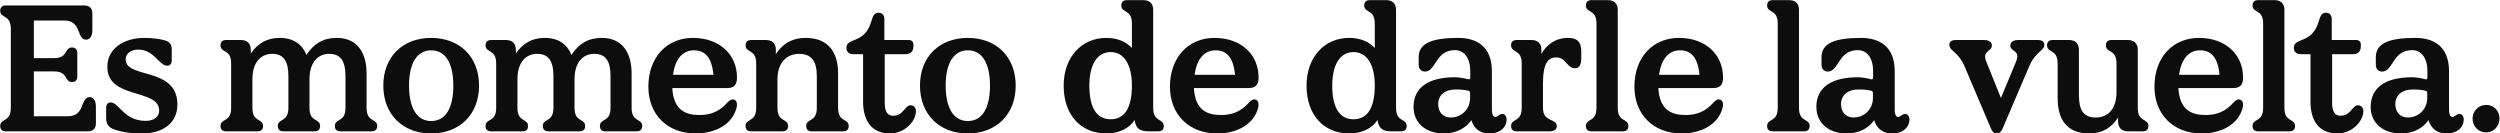 <svg width="4607" height="246" viewBox="0 0 4607 246" fill="none" xmlns="http://www.w3.org/2000/svg">
<path d="M10.134 242C2.621 242 0.334 236.773 0.334 232.527C0.334 217.5 19.934 225.993 19.934 198.88V53.185C19.934 26.072 0.334 34.565 0.334 19.538C0.334 15.291 2.621 10.065 10.134 10.065H155.502C164.976 10.065 170.202 15.291 170.202 24.765V55.472C170.202 68.865 163.996 73.112 158.769 73.112C140.802 73.112 150.929 37.832 118.589 37.832H62.401V107.086H99.315C126.429 107.086 117.935 87.485 132.962 87.485C137.209 87.485 142.435 89.772 142.435 97.285V141.386C142.435 148.899 137.209 151.186 132.962 151.186C117.935 151.186 126.429 131.586 99.315 131.586H62.401V214.233H125.122C157.462 214.233 147.335 178.953 165.302 178.953C170.529 178.953 176.736 183.2 176.736 196.593V227.3C176.736 236.773 171.509 242 162.036 242H10.134ZM261.596 245.92C236.769 245.92 219.782 242.327 207.695 237.427C199.529 233.833 195.609 227.3 195.609 217.826V197.9C195.609 192.346 199.202 188.753 203.775 188.753C219.455 188.753 228.275 222.727 268.456 222.727C283.809 222.727 293.283 215.213 293.283 203.78C293.283 162.293 196.262 183.853 197.895 122.112C197.895 91.079 226.315 69.845 266.169 69.845C280.216 69.845 294.589 71.805 304.063 74.419C312.556 77.032 316.476 81.605 316.476 90.752V111.332C316.476 117.212 313.209 121.132 308.309 121.132C292.956 121.132 284.463 91.405 254.736 91.405C240.689 91.405 231.542 99.246 231.542 109.372C231.542 145.959 326.93 122.439 326.93 192.673C326.93 224.033 303.736 245.92 261.596 245.92ZM416.146 242C408.633 242 406.346 236.773 406.346 232.527C406.346 217.5 425.946 225.993 425.946 198.88V116.886C425.946 89.772 406.346 98.266 406.346 83.239C406.346 78.992 408.633 73.765 416.146 73.765H444.24C455.673 73.765 462.206 80.299 462.206 91.732V98.592C475.273 79.319 492.587 69.845 515.454 69.845C540.607 69.845 556.614 81.279 564.781 101.205C578.174 80.299 595.814 69.845 620.641 69.845C657.555 69.845 675.522 96.305 675.522 135.179V198.88C675.522 225.993 695.122 217.5 695.122 232.527C695.122 236.773 692.835 242 685.322 242H626.848C619.334 242 617.048 236.773 617.048 232.527C617.048 217.5 636.648 225.993 636.648 198.88V140.406C636.648 113.619 628.481 99.246 606.921 99.246C584.381 99.246 570.334 116.559 570.334 145.959V198.88C570.334 225.993 589.934 217.5 589.934 232.527C589.934 236.773 587.648 242 580.134 242H521.66C514.147 242 511.86 236.773 511.86 232.527C511.86 217.5 531.46 225.993 531.46 198.88V140.406C531.46 113.619 523.294 99.246 501.733 99.246C479.193 99.246 465.147 116.559 465.147 145.959V198.88C465.147 225.993 484.747 217.5 484.747 232.527C484.747 236.773 482.46 242 474.947 242H416.146ZM794.587 245.92C742.32 245.92 706.387 210.966 706.387 157.719C706.387 104.472 742.32 69.845 794.587 69.845C846.855 69.845 882.788 104.472 882.788 157.719C882.788 210.966 846.855 245.92 794.587 245.92ZM794.587 223.053C820.394 223.053 835.421 200.186 835.421 157.719C835.421 115.579 820.394 92.712 794.587 92.712C769.107 92.712 753.754 115.579 753.754 157.719C753.754 200.186 769.107 223.053 794.587 223.053ZM904.555 242C897.042 242 894.755 236.773 894.755 232.527C894.755 217.5 914.355 225.993 914.355 198.88V116.886C914.355 89.772 894.755 98.266 894.755 83.239C894.755 78.992 897.042 73.765 904.555 73.765H932.649C944.082 73.765 950.615 80.299 950.615 91.732V98.592C963.682 79.319 980.996 69.845 1003.86 69.845C1029.02 69.845 1045.02 81.279 1053.19 101.205C1066.58 80.299 1084.22 69.845 1109.05 69.845C1145.96 69.845 1163.93 96.305 1163.93 135.179V198.88C1163.93 225.993 1183.53 217.5 1183.53 232.527C1183.53 236.773 1181.24 242 1173.73 242H1115.26C1107.74 242 1105.46 236.773 1105.46 232.527C1105.46 217.5 1125.06 225.993 1125.06 198.88V140.406C1125.06 113.619 1116.89 99.246 1095.33 99.246C1072.79 99.246 1058.74 116.559 1058.74 145.959V198.88C1058.74 225.993 1078.34 217.5 1078.34 232.527C1078.34 236.773 1076.06 242 1068.54 242H1010.07C1002.56 242 1000.27 236.773 1000.27 232.527C1000.27 217.5 1019.87 225.993 1019.87 198.88V140.406C1019.87 113.619 1011.7 99.246 990.142 99.246C967.602 99.246 953.555 116.559 953.555 145.959V198.88C953.555 225.993 973.156 217.5 973.156 232.527C973.156 236.773 970.869 242 963.356 242H904.555ZM1281.69 245.92C1230.08 245.92 1194.8 211.293 1194.8 159.679C1194.8 106.432 1228.12 69.845 1276.79 69.845C1325.14 69.845 1358.13 99.572 1358.13 143.019C1358.13 157.393 1351.6 162.293 1339.84 162.293H1238.9C1241.18 202.146 1262.42 211.946 1288.88 211.946C1309.46 211.946 1324.81 205.413 1337.88 191.693C1342.78 186.466 1345.72 183.2 1350.29 183.2C1357.48 183.2 1359.76 190.713 1356.82 200.513C1348.33 229.26 1318.6 245.92 1281.69 245.92ZM1314.68 137.792C1311.74 105.452 1299 92.712 1278.75 92.712C1257.84 92.712 1244.12 109.046 1240.2 137.792H1314.68ZM1383.71 242C1376.2 242 1373.91 236.773 1373.91 232.527C1373.91 217.5 1393.51 225.993 1393.51 198.88V116.886C1393.51 89.772 1373.91 98.266 1373.91 83.239C1373.91 78.992 1376.2 73.765 1383.71 73.765H1411.81C1423.24 73.765 1429.77 80.299 1429.77 91.732V99.572C1442.84 79.972 1460.15 69.845 1484.65 69.845C1526.47 69.845 1544.43 96.305 1544.43 135.179V198.88C1544.43 225.993 1564.03 217.5 1564.03 232.527C1564.03 236.773 1561.75 242 1554.23 242H1495.43C1487.92 242 1485.63 236.773 1485.63 232.527C1485.63 217.5 1505.23 225.993 1505.23 198.88V140.406C1505.23 113.619 1496.09 99.246 1472.57 99.246C1448.72 99.246 1432.71 116.886 1432.71 145.959V198.88C1432.71 225.993 1452.31 217.5 1452.31 232.527C1452.31 236.773 1450.03 242 1442.51 242H1383.71ZM1639.83 245.92C1608.14 245.92 1590.5 224.687 1590.5 187.446V99.899H1572.21C1564.7 99.899 1559.8 95.325 1559.8 88.465C1559.8 72.785 1579.4 77.032 1593.44 62.005C1610.1 44.365 1603.57 23.458 1619.25 23.458C1625.13 23.458 1629.7 27.052 1629.7 35.872V73.765H1674.79C1680.34 73.765 1683.28 77.359 1683.28 82.259V85.199C1683.28 94.672 1678.05 99.899 1668.58 99.899H1630.36V189.406C1630.36 207.373 1636.57 213.253 1645.71 213.253C1665.31 213.253 1667.27 193.98 1678.05 193.98C1683.93 193.98 1687.85 198.553 1687.85 204.76C1687.85 223.38 1667.6 245.92 1639.83 245.92ZM1783.53 245.92C1731.26 245.92 1695.33 210.966 1695.33 157.719C1695.33 104.472 1731.26 69.845 1783.53 69.845C1835.8 69.845 1871.73 104.472 1871.73 157.719C1871.73 210.966 1835.8 245.92 1783.53 245.92ZM1783.53 223.053C1809.33 223.053 1824.36 200.186 1824.36 157.719C1824.36 115.579 1809.33 92.712 1783.53 92.712C1758.05 92.712 1742.69 115.579 1742.69 157.719C1742.69 200.186 1758.05 223.053 1783.53 223.053ZM2038.84 245.92C1992.12 245.92 1960.11 212.273 1960.11 157.719C1960.11 106.432 1992.12 69.845 2038.84 69.845C2059.09 69.845 2075.75 77.032 2085.88 88.465V43.385C2085.88 16.271 2066.28 24.765 2066.28 9.738C2066.28 5.491 2068.56 0.265 2076.08 0.265H2107.11C2118.54 0.265 2125.08 6.798 2125.08 18.231V198.88C2125.08 225.993 2144.68 217.5 2144.68 232.527C2144.68 236.773 2142.39 242 2134.88 242H2116.91C2099.92 242 2093.39 236.773 2090.78 221.093C2081.63 236.12 2062.36 245.92 2038.84 245.92ZM2046.68 219.786C2071.5 219.786 2085.88 199.86 2085.88 157.719C2085.88 119.172 2071.5 95.979 2046.68 95.979C2021.85 95.979 2007.48 119.172 2007.48 157.719C2007.48 199.86 2021.85 219.786 2046.68 219.786ZM2242.88 245.92C2191.26 245.92 2155.98 211.293 2155.98 159.679C2155.98 106.432 2189.3 69.845 2237.98 69.845C2286.32 69.845 2319.32 99.572 2319.32 143.019C2319.32 157.393 2312.78 162.293 2301.02 162.293H2200.08C2202.37 202.146 2223.6 211.946 2250.06 211.946C2270.64 211.946 2286 205.413 2299.06 191.693C2303.96 186.466 2306.9 183.2 2311.48 183.2C2318.66 183.2 2320.95 190.713 2318.01 200.513C2309.52 229.26 2279.79 245.92 2242.88 245.92ZM2275.87 137.792C2272.93 105.452 2260.19 92.712 2239.94 92.712C2219.03 92.712 2205.31 109.046 2201.39 137.792H2275.87ZM2486.41 245.92C2439.7 245.92 2407.68 212.273 2407.68 157.719C2407.68 106.432 2439.7 69.845 2486.41 69.845C2506.66 69.845 2523.32 77.032 2533.45 88.465V43.385C2533.45 16.271 2513.85 24.765 2513.85 9.738C2513.85 5.491 2516.14 0.265 2523.65 0.265H2554.68C2566.12 0.265 2572.65 6.798 2572.65 18.231V198.88C2572.65 225.993 2592.25 217.5 2592.25 232.527C2592.25 236.773 2589.96 242 2582.45 242H2564.48C2547.5 242 2540.96 236.773 2538.35 221.093C2529.2 236.12 2509.93 245.92 2486.41 245.92ZM2494.25 219.786C2519.08 219.786 2533.45 199.86 2533.45 157.719C2533.45 119.172 2519.08 95.979 2494.25 95.979C2469.42 95.979 2455.05 119.172 2455.05 157.719C2455.05 199.86 2469.42 219.786 2494.25 219.786ZM2660.73 245.92C2627.09 245.92 2604.87 226.32 2604.87 196.92C2604.87 161.313 2632.31 142.366 2681.31 142.366C2688.83 142.366 2699.28 144.326 2704.83 145.959C2707.77 146.939 2709.41 145.633 2709.41 142.692V130.606C2709.41 107.412 2698.3 92.385 2681.31 92.385C2644.73 92.385 2646.69 131.912 2625.78 131.912C2619.9 131.912 2614.35 127.666 2614.35 119.499V105.452C2614.35 80.625 2636.56 69.845 2687.19 69.845C2719.86 69.845 2749.26 84.545 2749.26 131.259V201.166C2749.26 212.273 2752.2 215.54 2755.47 215.54C2760.04 215.54 2762.65 209.986 2768.53 209.986C2773.11 209.986 2776.37 214.233 2776.37 220.44C2776.37 233.507 2765.59 245.92 2744.69 245.92C2729.01 245.92 2716.92 238.733 2711.37 221.42C2700.91 236.773 2682.62 245.92 2660.73 245.92ZM2673.47 216.52C2693.4 216.52 2709.08 200.84 2709.08 180.913V172.093C2709.08 169.153 2708.43 167.846 2705.81 167.193C2697.65 165.233 2690.79 164.906 2682.62 164.906C2663.02 164.906 2650.28 175.033 2650.28 192.02C2650.28 206.72 2659.43 216.52 2673.47 216.52ZM2794.39 242C2786.88 242 2784.59 236.773 2784.59 232.527C2784.59 217.5 2804.19 225.993 2804.19 198.88V116.886C2804.19 89.772 2784.59 98.266 2784.59 83.239C2784.59 78.992 2786.88 73.765 2794.39 73.765H2822.48C2833.92 73.765 2840.45 80.299 2840.45 91.732V99.572C2849.6 82.585 2866.58 69.845 2889.45 69.845C2905.13 69.845 2913.95 75.725 2913.95 94.672V108.066C2913.95 119.499 2910.03 125.706 2902.84 125.706C2886.51 125.706 2886.84 105.779 2867.56 105.779C2853.19 105.779 2843.39 116.886 2843.39 152.493V198.88C2843.39 225.993 2868.87 217.5 2868.87 232.527C2868.87 236.773 2865.93 242 2856.13 242H2794.39ZM2932.2 242C2924.69 242 2922.4 236.773 2922.4 232.527C2922.4 217.5 2942 225.993 2942 198.88V43.385C2942 16.271 2922.4 24.765 2922.4 9.738C2922.4 5.491 2924.69 0.265 2932.2 0.265H2963.24C2974.67 0.265 2981.2 6.798 2981.2 18.231V198.88C2981.2 225.993 3000.8 217.5 3000.8 232.527C3000.8 236.773 2998.52 242 2991 242H2932.2ZM3098.79 245.92C3047.17 245.92 3011.89 211.293 3011.89 159.679C3011.89 106.432 3045.21 69.845 3093.89 69.845C3142.24 69.845 3175.23 99.572 3175.23 143.019C3175.23 157.393 3168.7 162.293 3156.94 162.293H3055.99C3058.28 202.146 3079.51 211.946 3105.98 211.946C3126.56 211.946 3141.91 205.413 3154.98 191.693C3159.88 186.466 3162.82 183.2 3167.39 183.2C3174.58 183.2 3176.86 190.713 3173.92 200.513C3165.43 229.26 3135.7 245.92 3098.79 245.92ZM3131.78 137.792C3128.84 105.452 3116.1 92.712 3095.85 92.712C3074.94 92.712 3061.22 109.046 3057.3 137.792H3131.78ZM3266.21 242C3258.7 242 3256.41 236.773 3256.41 232.527C3256.41 217.5 3276.01 225.993 3276.01 198.88V43.385C3276.01 16.271 3256.41 24.765 3256.41 9.738C3256.41 5.491 3258.7 0.265 3266.21 0.265H3297.24C3308.68 0.265 3315.21 6.798 3315.21 18.231V198.88C3315.21 225.993 3334.81 217.5 3334.81 232.527C3334.81 236.773 3332.52 242 3325.01 242H3266.21ZM3403.08 245.92C3369.43 245.92 3347.22 226.32 3347.22 196.92C3347.22 161.313 3374.66 142.366 3423.66 142.366C3431.17 142.366 3441.62 144.326 3447.18 145.959C3450.12 146.939 3451.75 145.633 3451.75 142.692V130.606C3451.75 107.412 3440.64 92.385 3423.66 92.385C3387.07 92.385 3389.03 131.912 3368.12 131.912C3362.24 131.912 3356.69 127.666 3356.69 119.499V105.452C3356.69 80.625 3378.9 69.845 3429.54 69.845C3462.2 69.845 3491.6 84.545 3491.6 131.259V201.166C3491.6 212.273 3494.54 215.54 3497.81 215.54C3502.38 215.54 3505 209.986 3510.88 209.986C3515.45 209.986 3518.72 214.233 3518.72 220.44C3518.72 233.507 3507.94 245.92 3487.03 245.92C3471.35 245.92 3459.26 238.733 3453.71 221.42C3443.26 236.773 3424.96 245.92 3403.08 245.92ZM3415.82 216.52C3435.74 216.52 3451.42 200.84 3451.42 180.913V172.093C3451.42 169.153 3450.77 167.846 3448.16 167.193C3439.99 165.233 3433.13 164.906 3424.96 164.906C3405.36 164.906 3392.62 175.033 3392.62 192.02C3392.62 206.72 3401.77 216.52 3415.82 216.52ZM3679.16 245.92C3675.24 245.92 3671.65 243.633 3668.71 236.447L3620.69 123.092C3608.93 94.999 3592.27 94.345 3592.27 82.585C3592.27 78.339 3594.56 73.765 3604.03 73.765H3656.62C3667.08 73.765 3670.67 78.992 3670.67 83.892C3670.67 94.999 3652.05 93.365 3660.22 113.292L3687.33 180.586L3714.77 114.599C3724.57 91.405 3704.64 96.305 3704.64 83.892C3704.64 78.992 3708.24 73.765 3718.69 73.765H3755.6C3765.08 73.765 3767.36 78.339 3767.36 82.585C3767.36 93.692 3751.03 94.999 3739.6 121.786L3690.6 236.447C3687.33 243.96 3683.74 245.92 3679.16 245.92ZM3849.98 245.92C3808.16 245.92 3791.83 219.46 3791.83 180.586V116.886C3791.83 89.772 3772.23 98.266 3772.23 83.239C3772.23 78.992 3774.52 73.765 3782.03 73.765H3813.06C3824.5 73.765 3831.03 80.299 3831.03 91.732V175.359C3831.03 202.146 3838.87 216.52 3862.06 216.52C3885.91 216.52 3900.28 199.206 3900.28 169.806V116.886C3900.28 89.772 3880.68 98.266 3880.68 83.239C3880.68 78.992 3882.97 73.765 3890.48 73.765H3921.52C3932.95 73.765 3939.48 80.299 3939.48 91.732V198.88C3939.48 225.993 3959.08 217.5 3959.08 232.527C3959.08 236.773 3956.8 242 3949.28 242H3921.19C3909.76 242 3903.22 235.14 3903.22 224.033V216.52C3890.81 235.467 3874.48 245.92 3849.98 245.92ZM4057.1 245.92C4005.49 245.92 3970.21 211.293 3970.21 159.679C3970.21 106.432 4003.53 69.845 4052.2 69.845C4100.55 69.845 4133.54 99.572 4133.54 143.019C4133.54 157.393 4127.01 162.293 4115.25 162.293H4014.31C4016.6 202.146 4037.83 211.946 4064.29 211.946C4084.87 211.946 4100.22 205.413 4113.29 191.693C4118.19 186.466 4121.13 183.2 4125.7 183.2C4132.89 183.2 4135.18 190.713 4132.24 200.513C4123.74 229.26 4094.02 245.92 4057.1 245.92ZM4090.1 137.792C4087.16 105.452 4074.42 92.712 4054.16 92.712C4033.26 92.712 4019.54 109.046 4015.62 137.792H4090.1ZM4160.72 242C4153.21 242 4150.92 236.773 4150.92 232.527C4150.92 217.5 4170.52 225.993 4170.52 198.88V43.385C4170.52 16.271 4150.92 24.765 4150.92 9.738C4150.92 5.491 4153.21 0.265 4160.72 0.265H4191.76C4203.19 0.265 4209.72 6.798 4209.72 18.231V198.88C4209.72 225.993 4229.32 217.5 4229.32 232.527C4229.32 236.773 4227.04 242 4219.52 242H4160.72ZM4307.1 245.92C4275.41 245.92 4257.77 224.687 4257.77 187.446V99.899H4239.48C4231.97 99.899 4227.07 95.325 4227.07 88.465C4227.07 72.785 4246.67 77.032 4260.71 62.005C4277.37 44.365 4270.84 23.458 4286.52 23.458C4292.4 23.458 4296.97 27.052 4296.97 35.872V73.765H4342.05C4347.61 73.765 4350.55 77.359 4350.55 82.259V85.199C4350.55 94.672 4345.32 99.899 4335.85 99.899H4297.63V189.406C4297.63 207.373 4303.83 213.253 4312.98 213.253C4332.58 213.253 4334.54 193.98 4345.32 193.98C4351.2 193.98 4355.12 198.553 4355.12 204.76C4355.12 223.38 4334.87 245.92 4307.1 245.92ZM4424.56 245.92C4390.91 245.92 4368.7 226.32 4368.7 196.92C4368.7 161.313 4396.14 142.366 4445.14 142.366C4452.65 142.366 4463.1 144.326 4468.66 145.959C4471.6 146.939 4473.23 145.633 4473.23 142.692V130.606C4473.23 107.412 4462.12 92.385 4445.14 92.385C4408.55 92.385 4410.51 131.912 4389.6 131.912C4383.72 131.912 4378.17 127.666 4378.17 119.499V105.452C4378.17 80.625 4400.38 69.845 4451.02 69.845C4483.68 69.845 4513.08 84.545 4513.08 131.259V201.166C4513.08 212.273 4516.02 215.54 4519.29 215.54C4523.86 215.54 4526.48 209.986 4532.36 209.986C4536.93 209.986 4540.2 214.233 4540.2 220.44C4540.2 233.507 4529.42 245.92 4508.51 245.92C4492.83 245.92 4480.74 238.733 4475.19 221.42C4464.74 236.773 4446.44 245.92 4424.56 245.92ZM4437.3 216.52C4457.22 216.52 4472.9 200.84 4472.9 180.913V172.093C4472.9 169.153 4472.25 167.846 4469.64 167.193C4461.47 165.233 4454.61 164.906 4446.44 164.906C4426.84 164.906 4414.1 175.033 4414.1 192.02C4414.1 206.72 4423.25 216.52 4437.3 216.52ZM4581.26 243.96C4567.21 243.96 4556.43 232.853 4556.43 218.48C4556.43 204.433 4567.54 193.326 4581.91 193.326C4595.3 193.326 4606.08 204.106 4606.08 218.153C4606.08 232.527 4595.3 243.96 4581.26 243.96Z" fill="#0D0D0D"/>
</svg>
